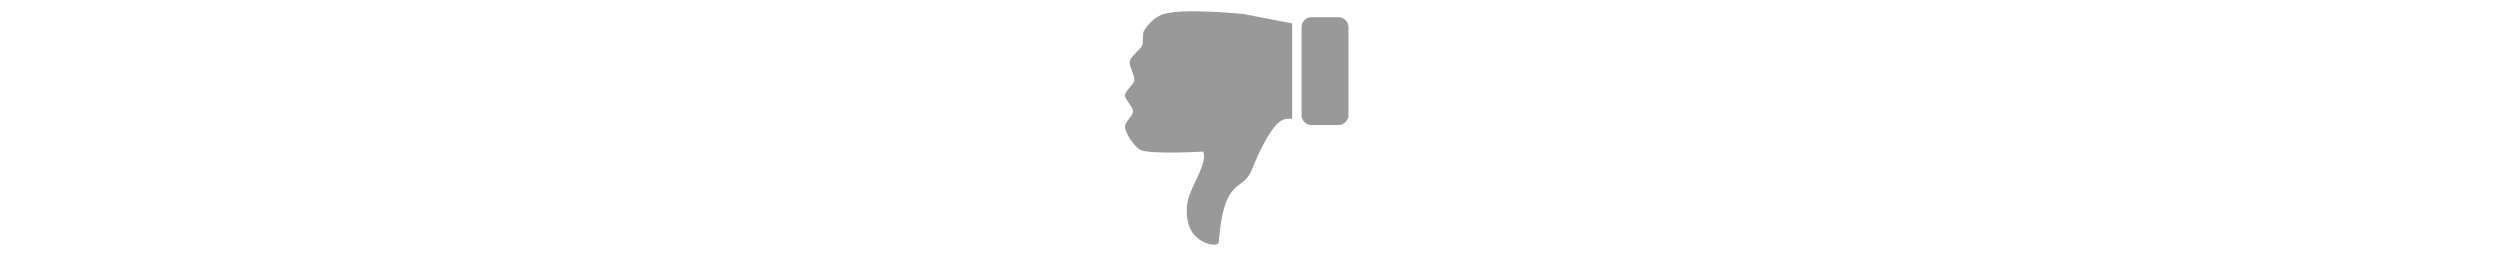 <?xml version="1.0" encoding="utf-8"?>
<!-- Generator: Adobe Illustrator 23.0.6, SVG Export Plug-In . SVG Version: 6.00 Build 0)  -->
<svg version="1.1" id="Calque_4" xmlns="http://www.w3.org/2000/svg" xmlns:xlink="http://www.w3.org/1999/xlink" x="0px" y="0px"
	 viewBox="0 0 160 17.2" style="enable-background:new 0 0 160 17.2;" xml:space="preserve">
<style type="text/css">
	.st0{fill:#999999;}
</style>
<g>
	<path class="st0" d="M72.5,7.2c0,0.2-0.5,0.6-0.5,0.9c0,0.4,0.6,1.3,1,1.5c0.7,0.3,4,0.1,4,0.1c0.3,0.6-0.6,2-0.8,2.6
		c-0.4,0.9-0.3,2.1,0.2,2.7c0.6,0.7,1.6,0.8,1.6,0.5c0.2-2.4,0.6-3.1,1.2-3.6c0.4-0.3,0.7-0.5,0.9-1c1.1-2.7,1.8-3.3,2.3-3.3h0.3
		V1.5l-3.1-0.6c0,0-3.9-0.4-5.1,0C74,1,73.4,1.6,73.2,2c-0.1,0.2,0,0.7-0.1,0.9C73,3.2,72.3,3.6,72.3,4c0,0.3,0.3,0.8,0.3,1.1
		c0,0.3-0.6,0.7-0.6,1C72,6.4,72.6,6.9,72.5,7.2z"/>
	<path class="st0" d="M83.3,1.7c0-0.3,0.3-0.6,0.6-0.6h1.8c0.3,0,0.6,0.3,0.6,0.6v5.7c0,0.3-0.3,0.6-0.6,0.6h-1.8
		c-0.3,0-0.6-0.3-0.6-0.6V1.7z"/>
</g>
</svg>
